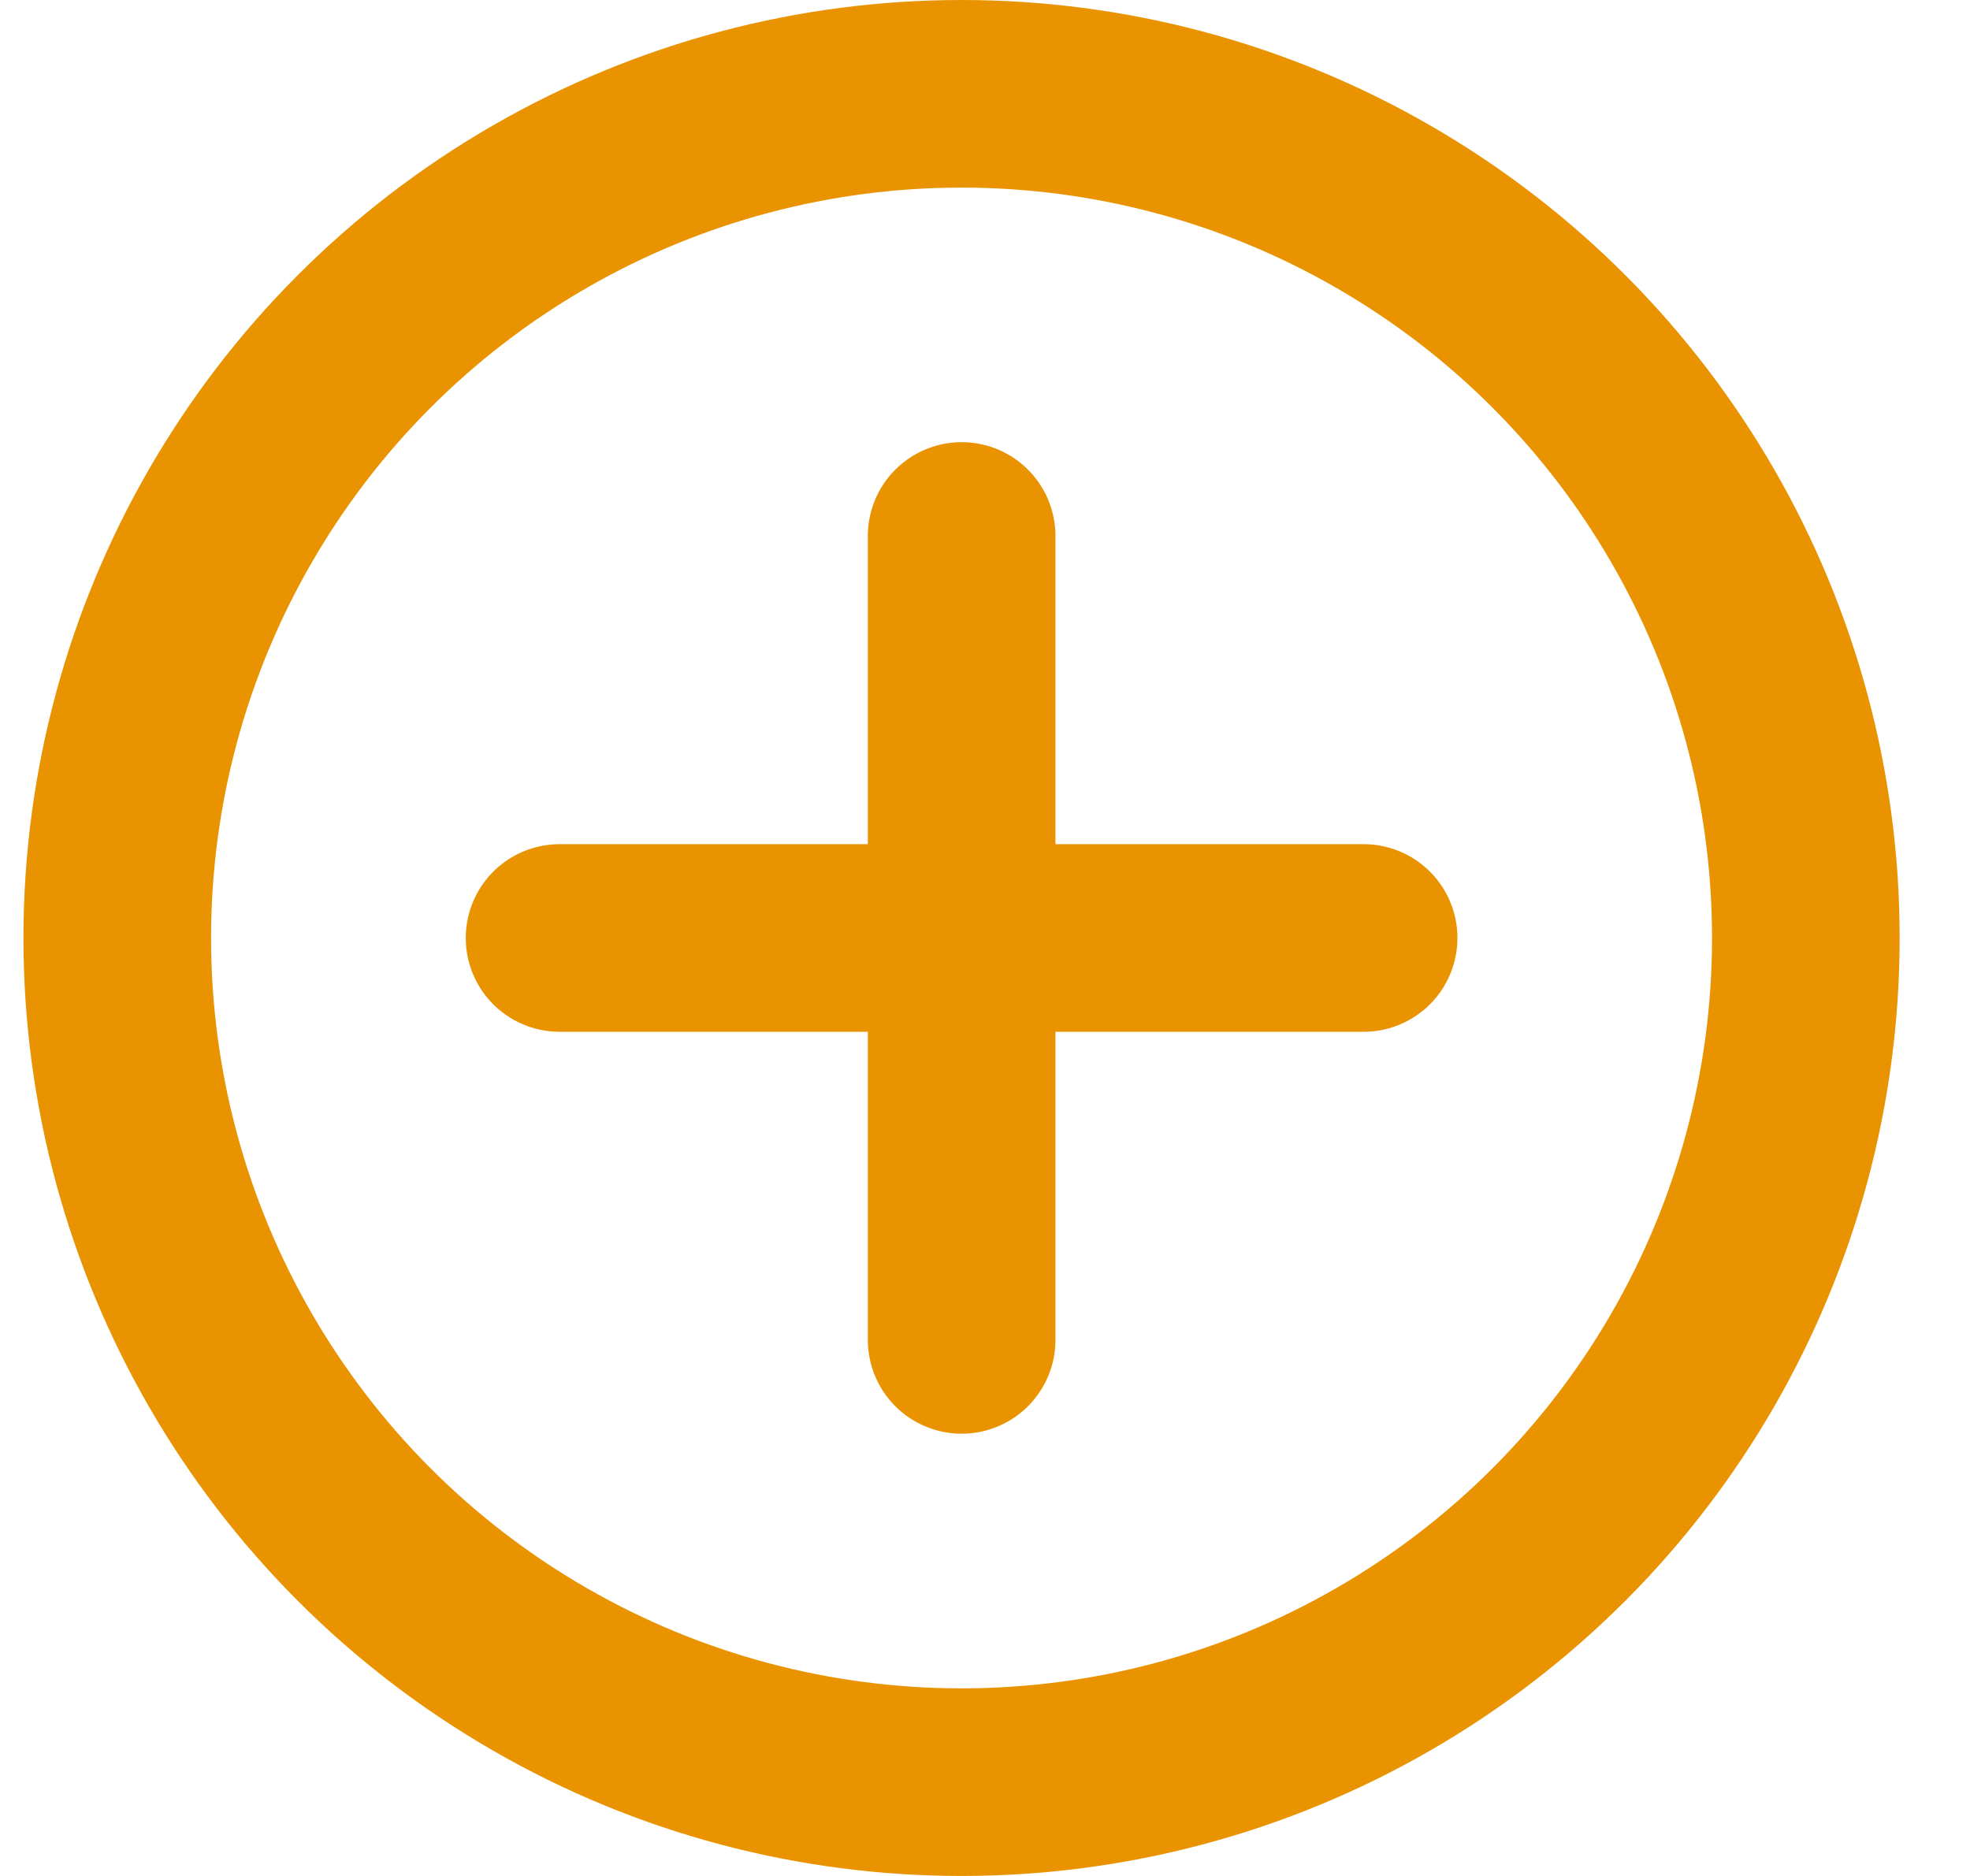 <svg width="21" height="20" viewBox="0 0 21 20" fill="none" xmlns="http://www.w3.org/2000/svg">
<circle cx="10.25" cy="10" r="9" stroke="#E99300" stroke-width="2"/>
<path d="M10.251 5.714L10.251 14.285" stroke="#E99300" stroke-width="2" stroke-linecap="round"/>
<path d="M5.965 10L14.536 10" stroke="#E99300" stroke-width="2" stroke-linecap="round"/>
</svg>
